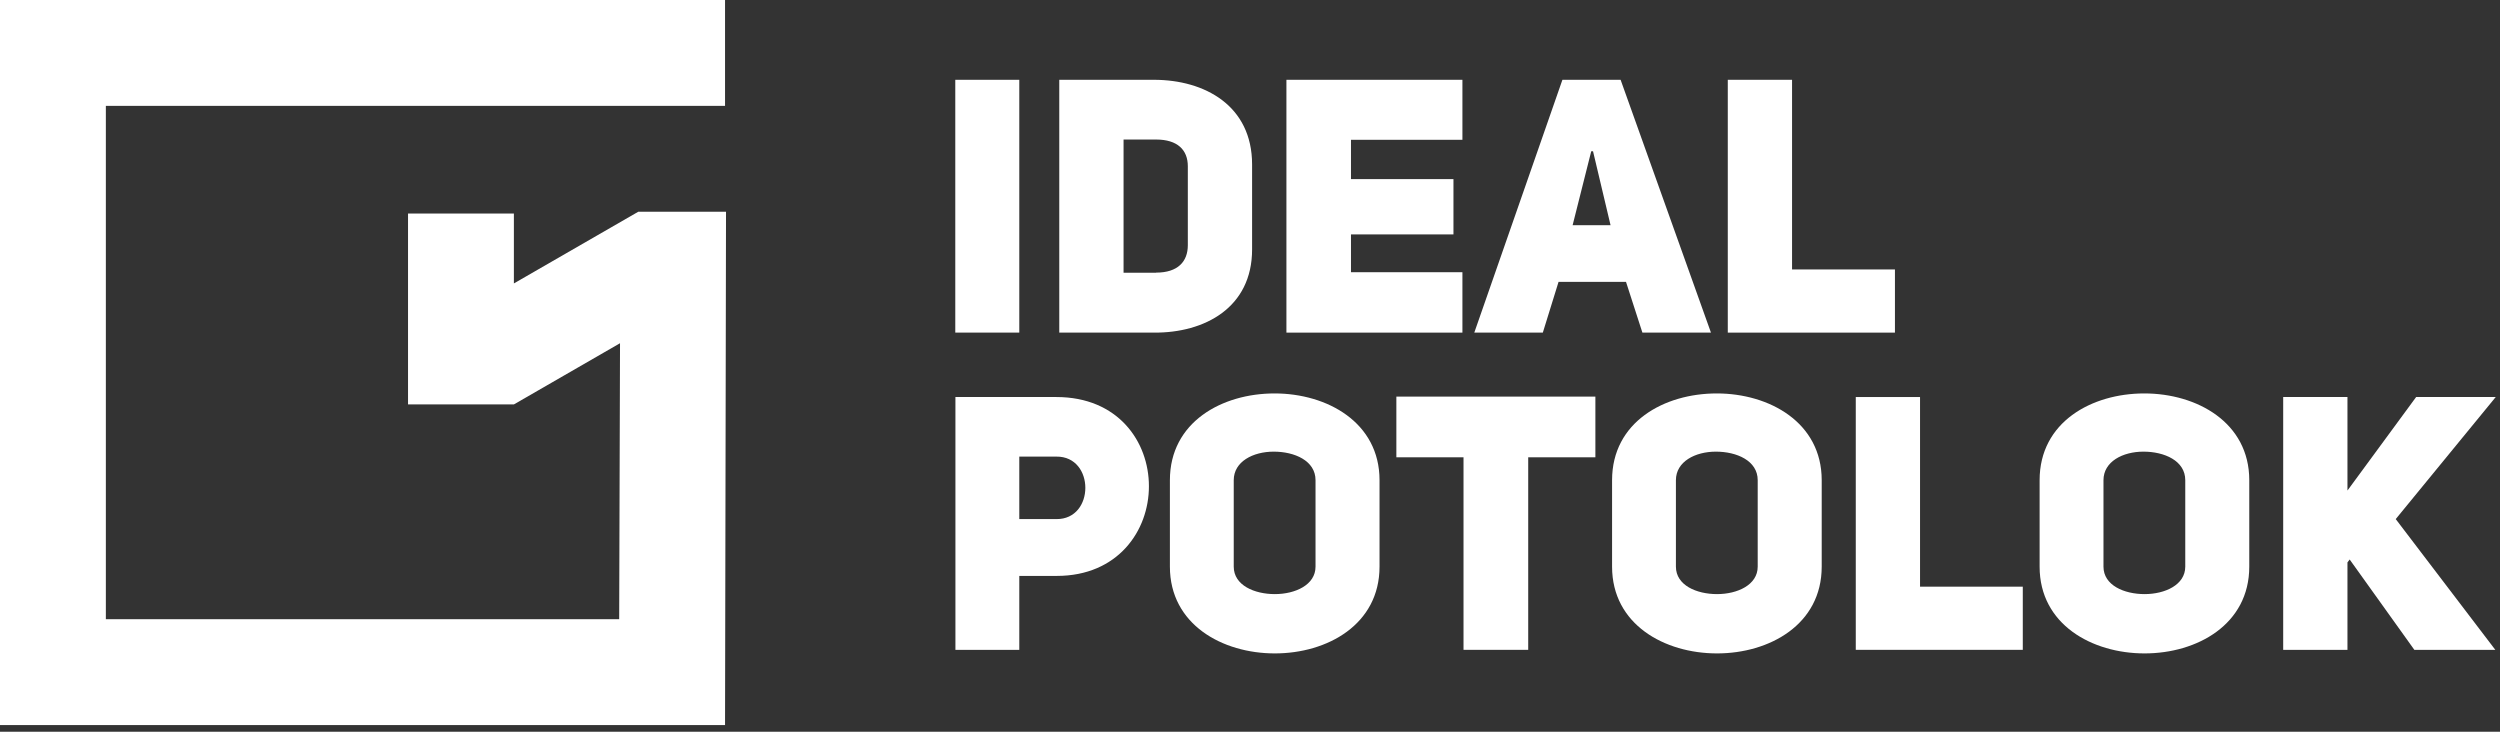 <?xml version="1.0" encoding="UTF-8"?> <svg xmlns="http://www.w3.org/2000/svg" width="123" height="36" viewBox="0 0 123 36" fill="none"><rect x="0" y="0" width="123" height="36" fill="#333333" stroke="none"/><g clip-path="url(#clip0_102_16)"><path d="M0 35.672V0H35.672V5.208H5.208V30.464H30.464L30.505 16.887L25.283 19.898H20.075V10.505H25.283V13.945L31.406 10.416H35.72L35.672 35.672H0Z" fill="white"></path></g><g clip-path="url(#clip1_102_16)"><path d="M50.149 3.926H47V16.365H50.149V3.926Z" fill="white"></path><path d="M56.771 3.926C59.269 3.926 61.603 5.195 61.603 8.093V12.273C61.603 15.136 59.269 16.385 56.771 16.365H52.116V3.926H56.771ZM56.88 13.413C57.952 13.413 58.441 12.87 58.441 12.062V8.181C58.441 7.374 57.932 6.865 56.88 6.865H55.279V13.42H56.88V13.413Z" fill="white"></path><path d="M66.468 8.812H71.51V11.533H66.468V13.393H71.951V16.365H63.292V3.926H71.951V6.878H66.468V8.812Z" fill="white"></path><path d="M84.179 16.365H80.806L79.999 13.867H76.681L75.907 16.365H72.535L76.871 3.926H79.734L84.179 16.365ZM79.239 11.079L78.377 7.441H78.289L77.373 11.079H79.232H79.239Z" fill="white"></path><path d="M85.007 3.926H88.169V13.257H93.231V16.365H85.007V3.926Z" fill="white"></path><path d="M47 19.534H51.974C55.014 19.534 56.527 21.732 56.527 23.924C56.527 26.116 55 28.335 51.994 28.335H50.149V31.972H47.007V19.534H47ZM51.974 25.539C53.874 25.559 53.874 22.445 51.974 22.465H50.149V25.539H51.974Z" fill="white"></path><path d="M57.559 23.625C57.559 20.762 60.124 19.357 62.709 19.357C65.294 19.357 67.873 20.782 67.873 23.625V27.88C67.873 30.723 65.308 32.148 62.722 32.148C60.137 32.148 57.559 30.723 57.559 27.88V23.625ZM60.7 27.88C60.7 28.796 61.718 29.23 62.722 29.23C63.727 29.23 64.724 28.776 64.724 27.88V23.625C64.724 22.662 63.686 22.221 62.668 22.221C61.65 22.221 60.7 22.709 60.7 23.625V27.88Z" fill="white"></path><path d="M75.188 22.499V31.972H72.005V22.499H68.701V19.513H78.493V22.499H75.188Z" fill="white"></path><path d="M79.314 23.625C79.314 20.762 81.879 19.357 84.464 19.357C87.049 19.357 89.628 20.782 89.628 23.625V27.88C89.628 30.723 87.063 32.148 84.478 32.148C81.892 32.148 79.314 30.723 79.314 27.88V23.625ZM82.455 27.88C82.455 28.796 83.473 29.23 84.478 29.23C85.482 29.23 86.479 28.776 86.479 27.88V23.625C86.479 22.662 85.441 22.221 84.423 22.221C83.405 22.221 82.455 22.709 82.455 23.625V27.88Z" fill="white"></path><path d="M91.304 19.534H94.466V28.864H99.521V31.972H91.304V19.534Z" fill="white"></path><path d="M100.349 23.625C100.349 20.762 102.914 19.357 105.5 19.357C108.085 19.357 110.664 20.782 110.664 23.625V27.88C110.664 30.723 108.099 32.148 105.513 32.148C102.928 32.148 100.349 30.723 100.349 27.88V23.625ZM103.491 27.88C103.491 28.796 104.509 29.23 105.513 29.23C106.517 29.23 107.515 28.776 107.515 27.88V23.625C107.515 22.662 106.477 22.221 105.459 22.221C104.441 22.221 103.491 22.709 103.491 23.625V27.88Z" fill="white"></path><path d="M118.874 19.534H122.79L117.87 25.539L122.769 31.972H118.786L115.604 27.527L115.495 27.67V31.972H112.333V19.534H115.495V24.134L118.874 19.534Z" fill="white"></path></g><defs><clipPath id="clip0_102_16"><rect width="35.72" height="35.672" fill="white"></rect></clipPath><clipPath id="clip1_102_16"><rect width="76" height="28.5" fill="white" transform="translate(47 3.75)"></rect></clipPath></defs></svg> 